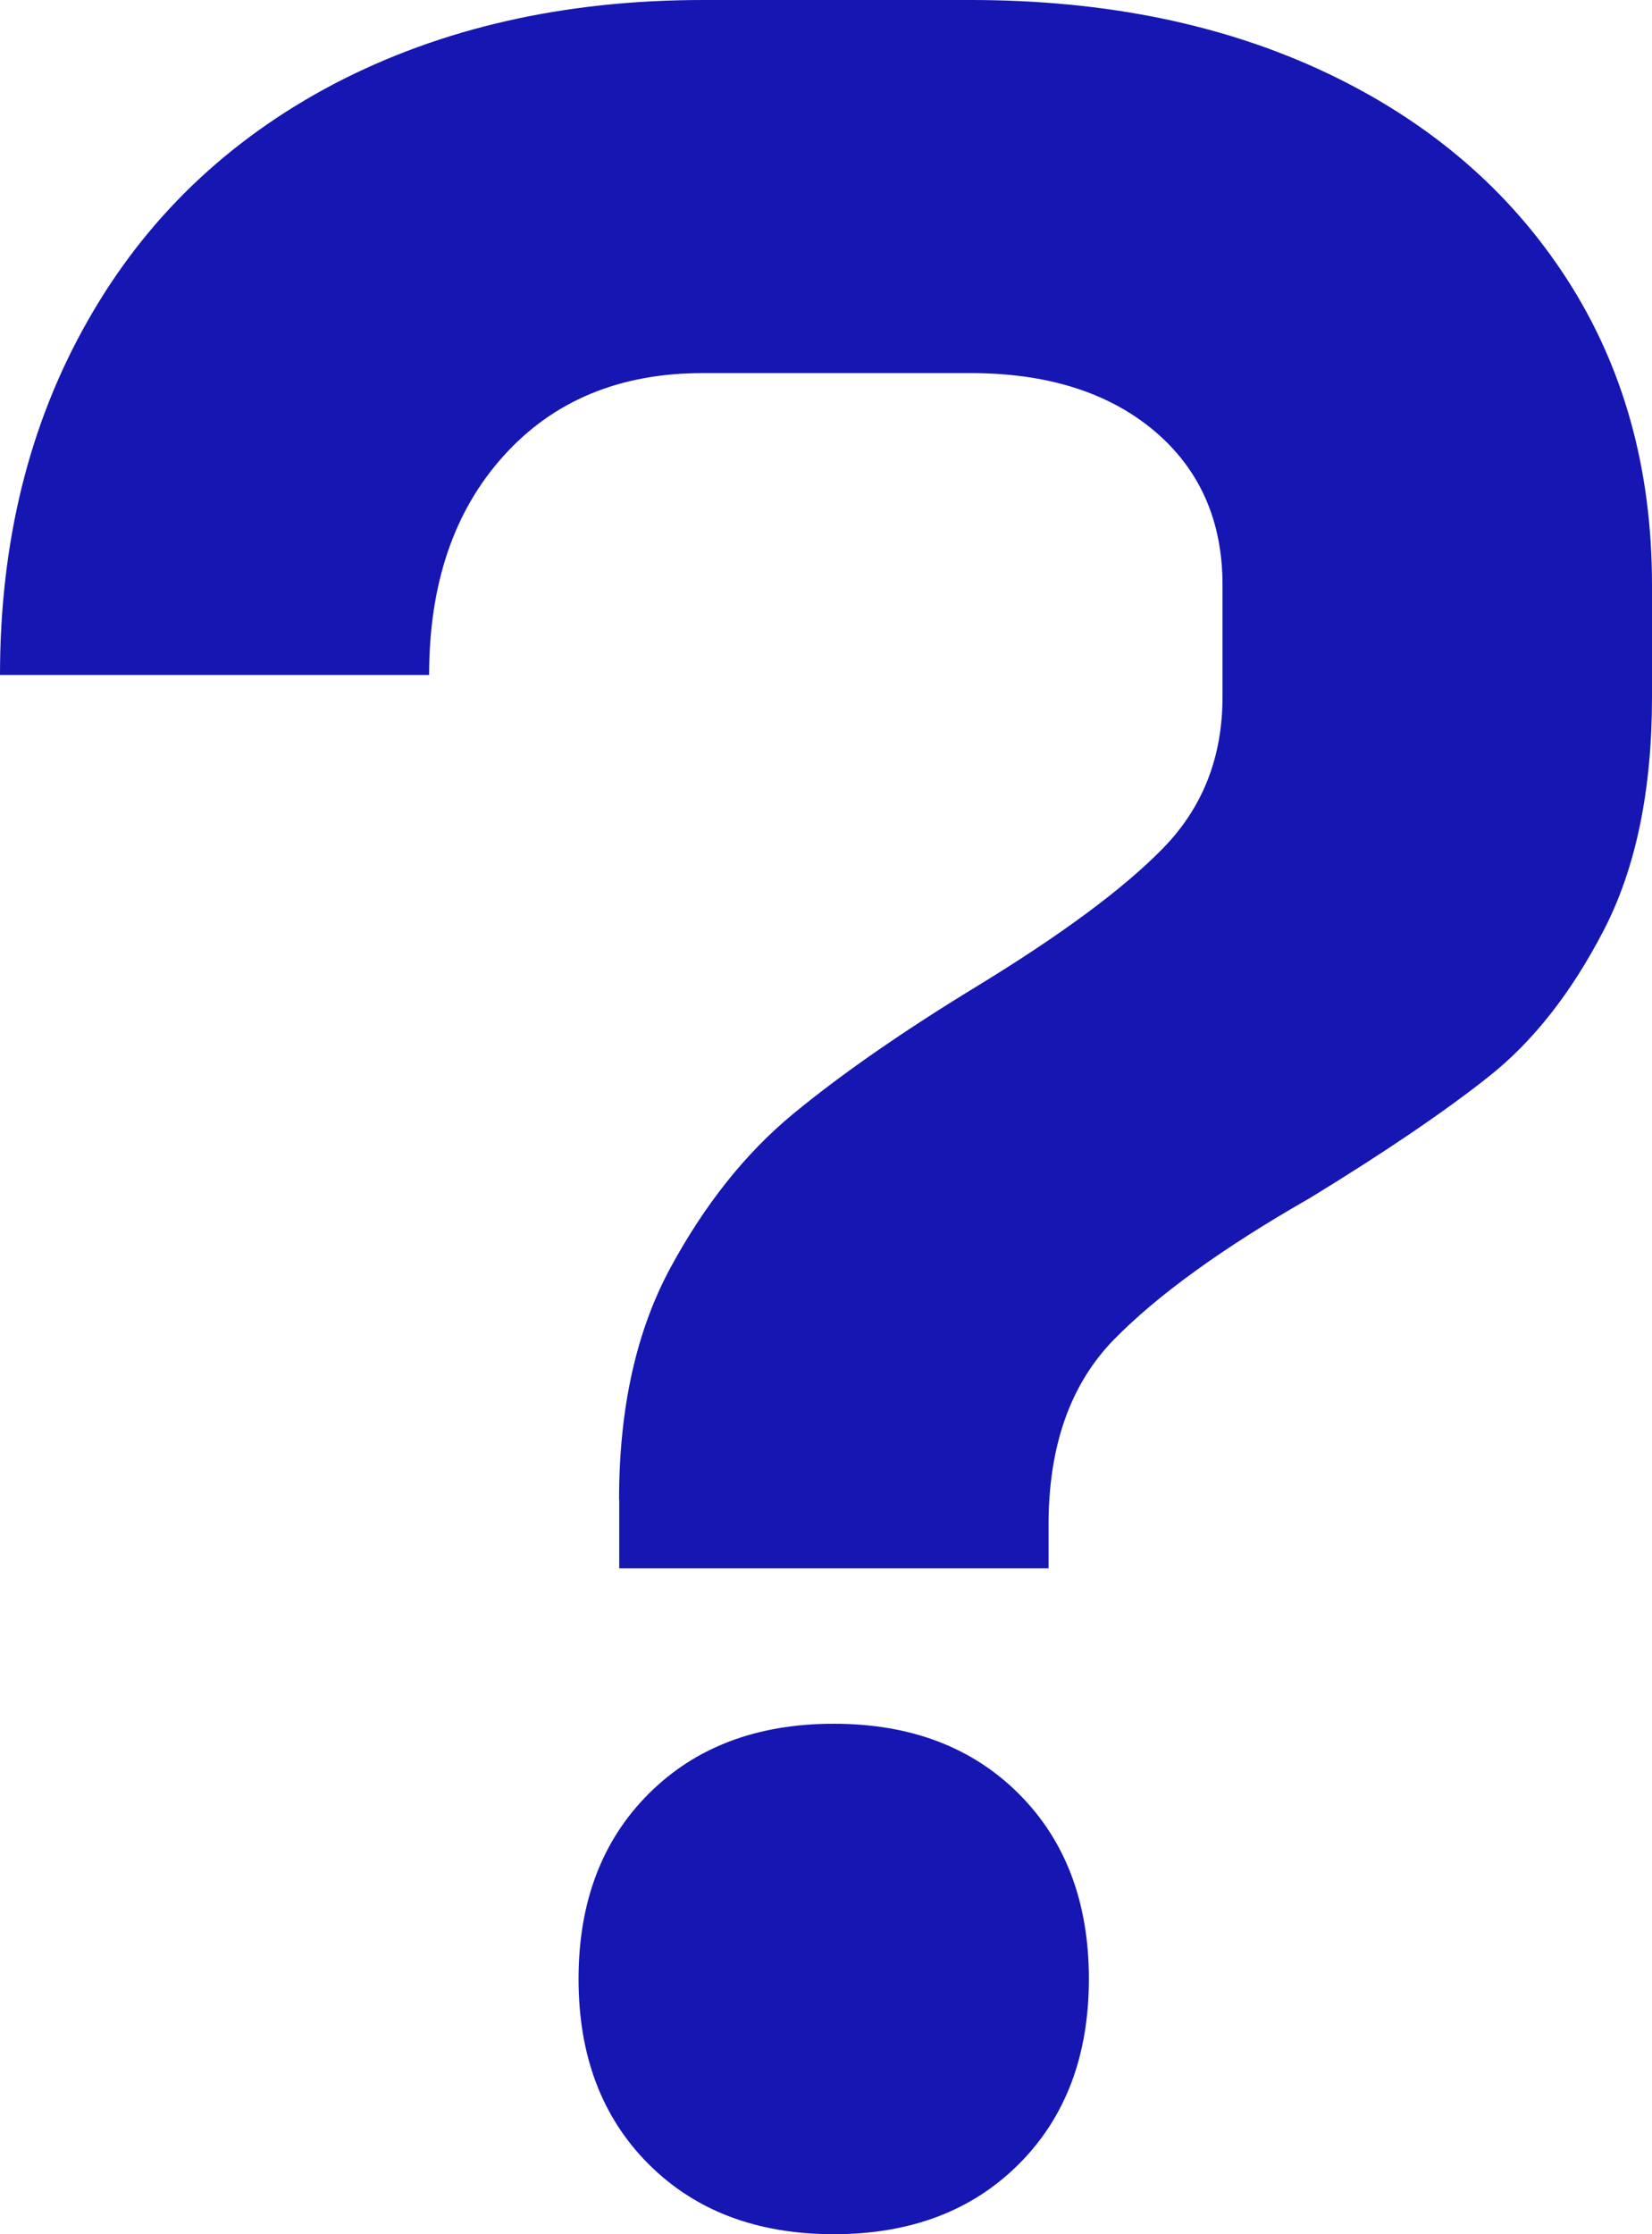 <?xml version="1.0" encoding="UTF-8"?>
<svg id="Layer_2" data-name="Layer 2" xmlns="http://www.w3.org/2000/svg" viewBox="0 0 88.89 120.19">
  <defs>
    <style>
      .cls-1 {
        fill: #1616b3;
        stroke-width: 0px;
      }
    </style>
  </defs>
  <path class="cls-1" d="m33.31,80.68c0-4.91.92-9.07,2.76-12.47s4.04-6.17,6.61-8.29c2.57-2.12,5.86-4.41,9.88-6.86,4.57-2.79,7.92-5.27,10.04-7.45,2.12-2.18,3.18-4.88,3.18-8.12v-6.03c0-3.46-1.23-6.22-3.68-8.29-2.46-2.06-5.75-3.1-9.88-3.1h-14.4c-4.47,0-8.04,1.48-10.71,4.44-2.68,2.96-4.02,6.89-4.02,11.8H0c0-7.14,1.56-13.48,4.69-19,3.12-5.53,7.56-9.79,13.31-12.81C23.74,1.51,30.35,0,37.83,0h14.4c7.25,0,13.64,1.31,19.17,3.93,5.52,2.62,9.82,6.31,12.89,11.05,3.07,4.74,4.6,10.24,4.6,16.49v6.03c0,5.02-.87,9.21-2.6,12.55s-3.79,5.97-6.19,7.87c-2.4,1.9-5.61,4.08-9.62,6.53-4.69,2.68-8.2,5.22-10.55,7.62-2.34,2.4-3.51,5.72-3.51,9.96v2.34h-23.1v-3.68Zm1.59,35.74c-2.51-2.51-3.77-5.83-3.77-9.96s1.26-7.45,3.77-9.96c2.51-2.51,5.83-3.77,9.96-3.77s7.45,1.26,9.96,3.77c2.51,2.51,3.77,5.83,3.77,9.96s-1.26,7.45-3.77,9.96c-2.51,2.51-5.83,3.77-9.96,3.77s-7.45-1.26-9.96-3.77Z"/>
</svg>